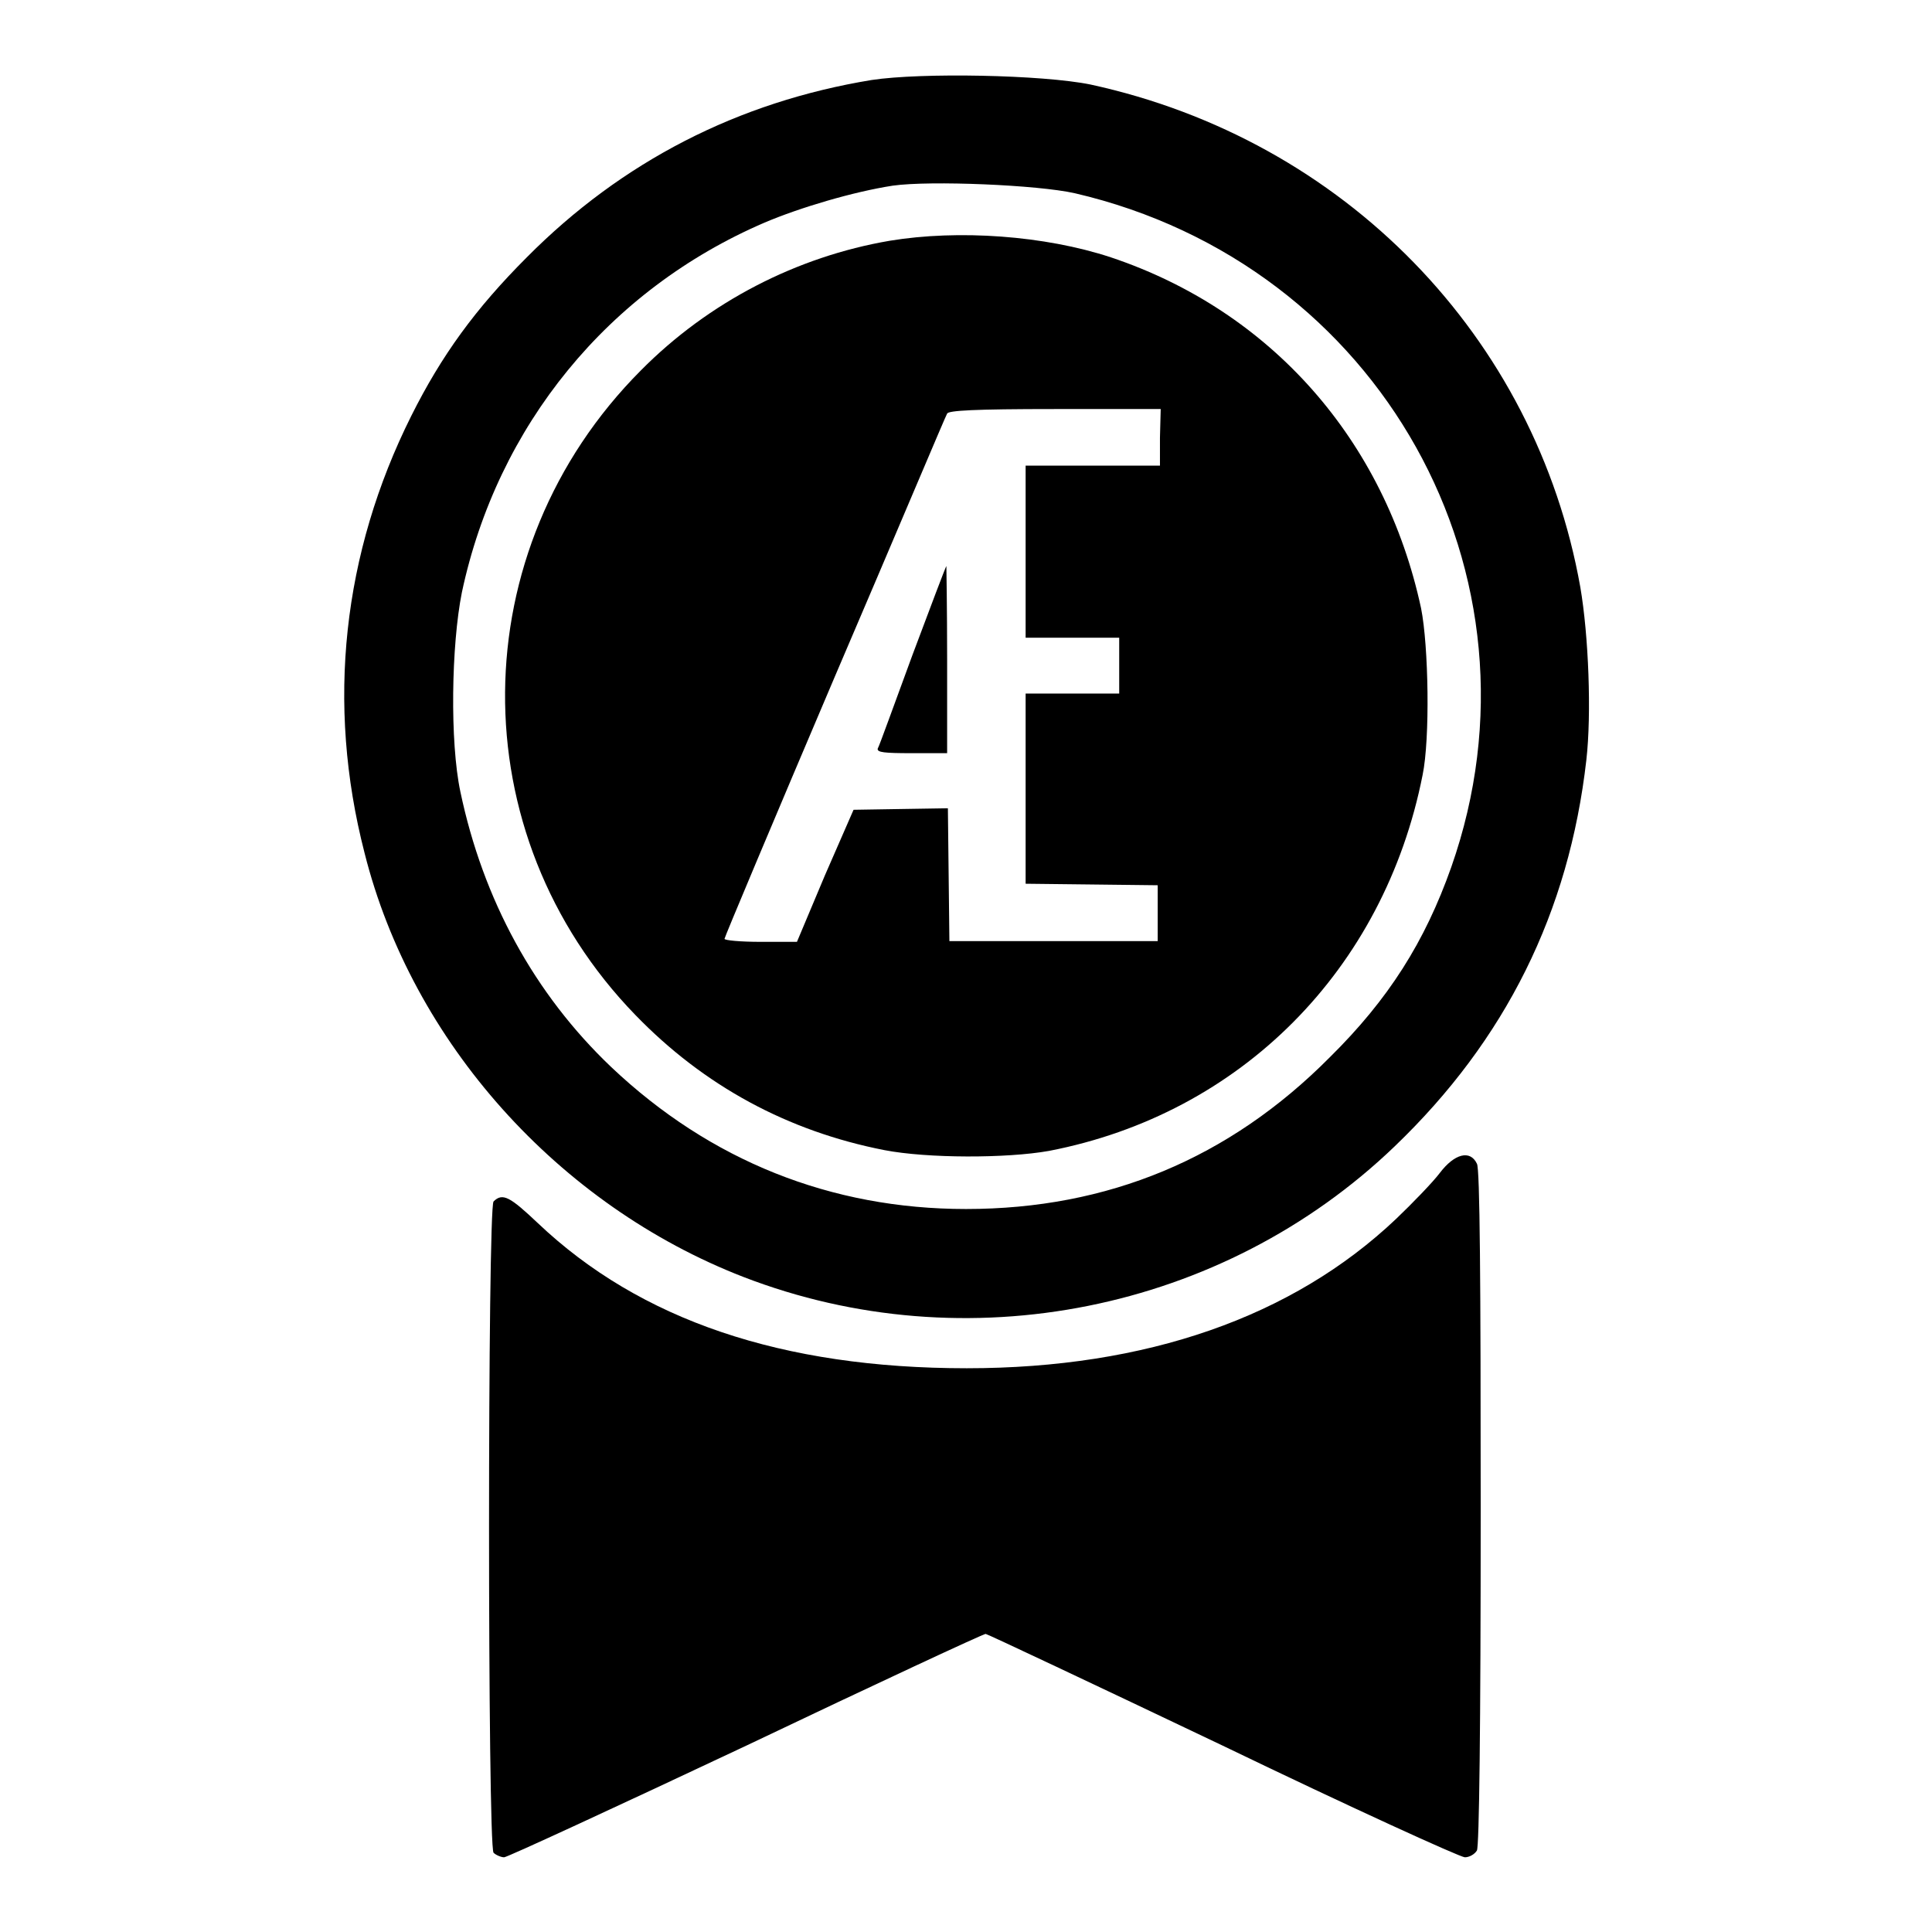 <?xml version="1.0" encoding="utf-8"?>
<!-- Svg Vector Icons : http://www.onlinewebfonts.com/icon -->
<!DOCTYPE svg PUBLIC "-//W3C//DTD SVG 1.1//EN" "http://www.w3.org/Graphics/SVG/1.1/DTD/svg11.dtd">
<svg version="1.1" xmlns="http://www.w3.org/2000/svg" xmlns:xlink="http://www.w3.org/1999/xlink" x="0px" y="0px" viewBox="0 0 256 256" enable-background="new 0 0 256 256" xml:space="preserve">
<g><g><g><path fill="#000000" d="M115.5,10.6c-17.7,2.9-33.1,10.8-45.7,23.5c-6.8,6.8-11.3,13-15.3,21c-9.1,18.2-11.3,38.1-6.2,57.9c6.3,25.1,25.7,46.7,50.2,56.2c29.5,11.4,63.5,4.6,86.3-17.3c14.7-14.1,23.1-31,25.4-51.2c0.7-6.1,0.3-16.5-0.8-22.9c-5.9-33.2-31.3-59.3-64.9-66.6C138.1,9.9,122.1,9.6,115.5,10.6z M142.4,25.6c40.5,9.4,63.5,50.6,49.9,89.3c-3.5,9.9-8.3,17.5-16.1,25.2c-13.3,13.4-29.4,20.1-48.2,20.1c-17.9,0-33.9-6.4-47-18.8c-10.2-9.7-17-22.2-20-36.5c-1.4-6.6-1.2-19.4,0.2-26.4c4.7-22.1,19.4-40.1,40.1-49c4.7-2,11.8-4.1,17-4.9C123.3,23.9,137.5,24.5,142.4,25.6z"/><path fill="#000000" d="M117.9,31.9c-12.3,2.1-24,8.1-33,17.2c-23.7,23.8-24,61.4-0.7,85.4c9.1,9.4,20.2,15.4,33,17.9c5.7,1.1,16.2,1.1,21.8,0.1c25.4-4.9,44.4-24,49.5-49.8c1-4.8,0.8-17.1-0.2-22.1c-4.8-22.3-19.9-39.4-41.1-46.5C138.4,31.2,127,30.4,117.9,31.9z M153.7,58v3.7h-8.9h-8.9v11.4v11.4h6.2h6.2v3.7v3.7h-6.2h-6.2v12.6v12.6l8.8,0.1l8.7,0.1v3.7v3.7h-13.8h-13.8l-0.1-8.8l-0.1-8.8l-6.3,0.1l-6.2,0.1l-3.8,8.7l-3.7,8.8h-4.8c-2.7,0-4.8-0.2-4.8-0.4c0-0.2,6.6-15.9,14.6-34.7c8.1-18.9,14.7-34.6,14.9-34.9c0.2-0.4,3.5-0.6,14.3-0.6h14L153.7,58L153.7,58z"/><path fill="#000000" d="M120.9,86.8c-2.4,6.5-4.4,12.1-4.6,12.4c-0.1,0.5,0.9,0.6,4.5,0.6h4.7V87.4c0-6.8-0.1-12.4-0.1-12.4C125.3,75.1,123.3,80.4,120.9,86.8z"/><path fill="#000000" d="M190.8,155.4c-0.9,1.2-3.6,4-5.8,6.1c-13.7,13-33.1,19.8-56.9,19.8c-24.5,0-43.3-6.4-56.8-19.2c-3.7-3.5-4.7-4.1-5.9-2.9c-0.8,0.8-0.8,85.4,0,86.3c0.3,0.3,1,0.6,1.4,0.6c0.4,0,14.9-6.7,32.1-14.8c17.2-8.2,31.4-14.8,31.7-14.8c0.2,0,14.4,6.7,31.4,14.8c17,8.2,31.5,14.8,32.1,14.8c0.6,0,1.3-0.4,1.6-0.9c0.3-0.6,0.5-15.8,0.5-45.5c0-29.7-0.1-44.9-0.5-45.5C194.8,152.3,192.7,152.9,190.8,155.4z"/></g></g></g>
</svg>